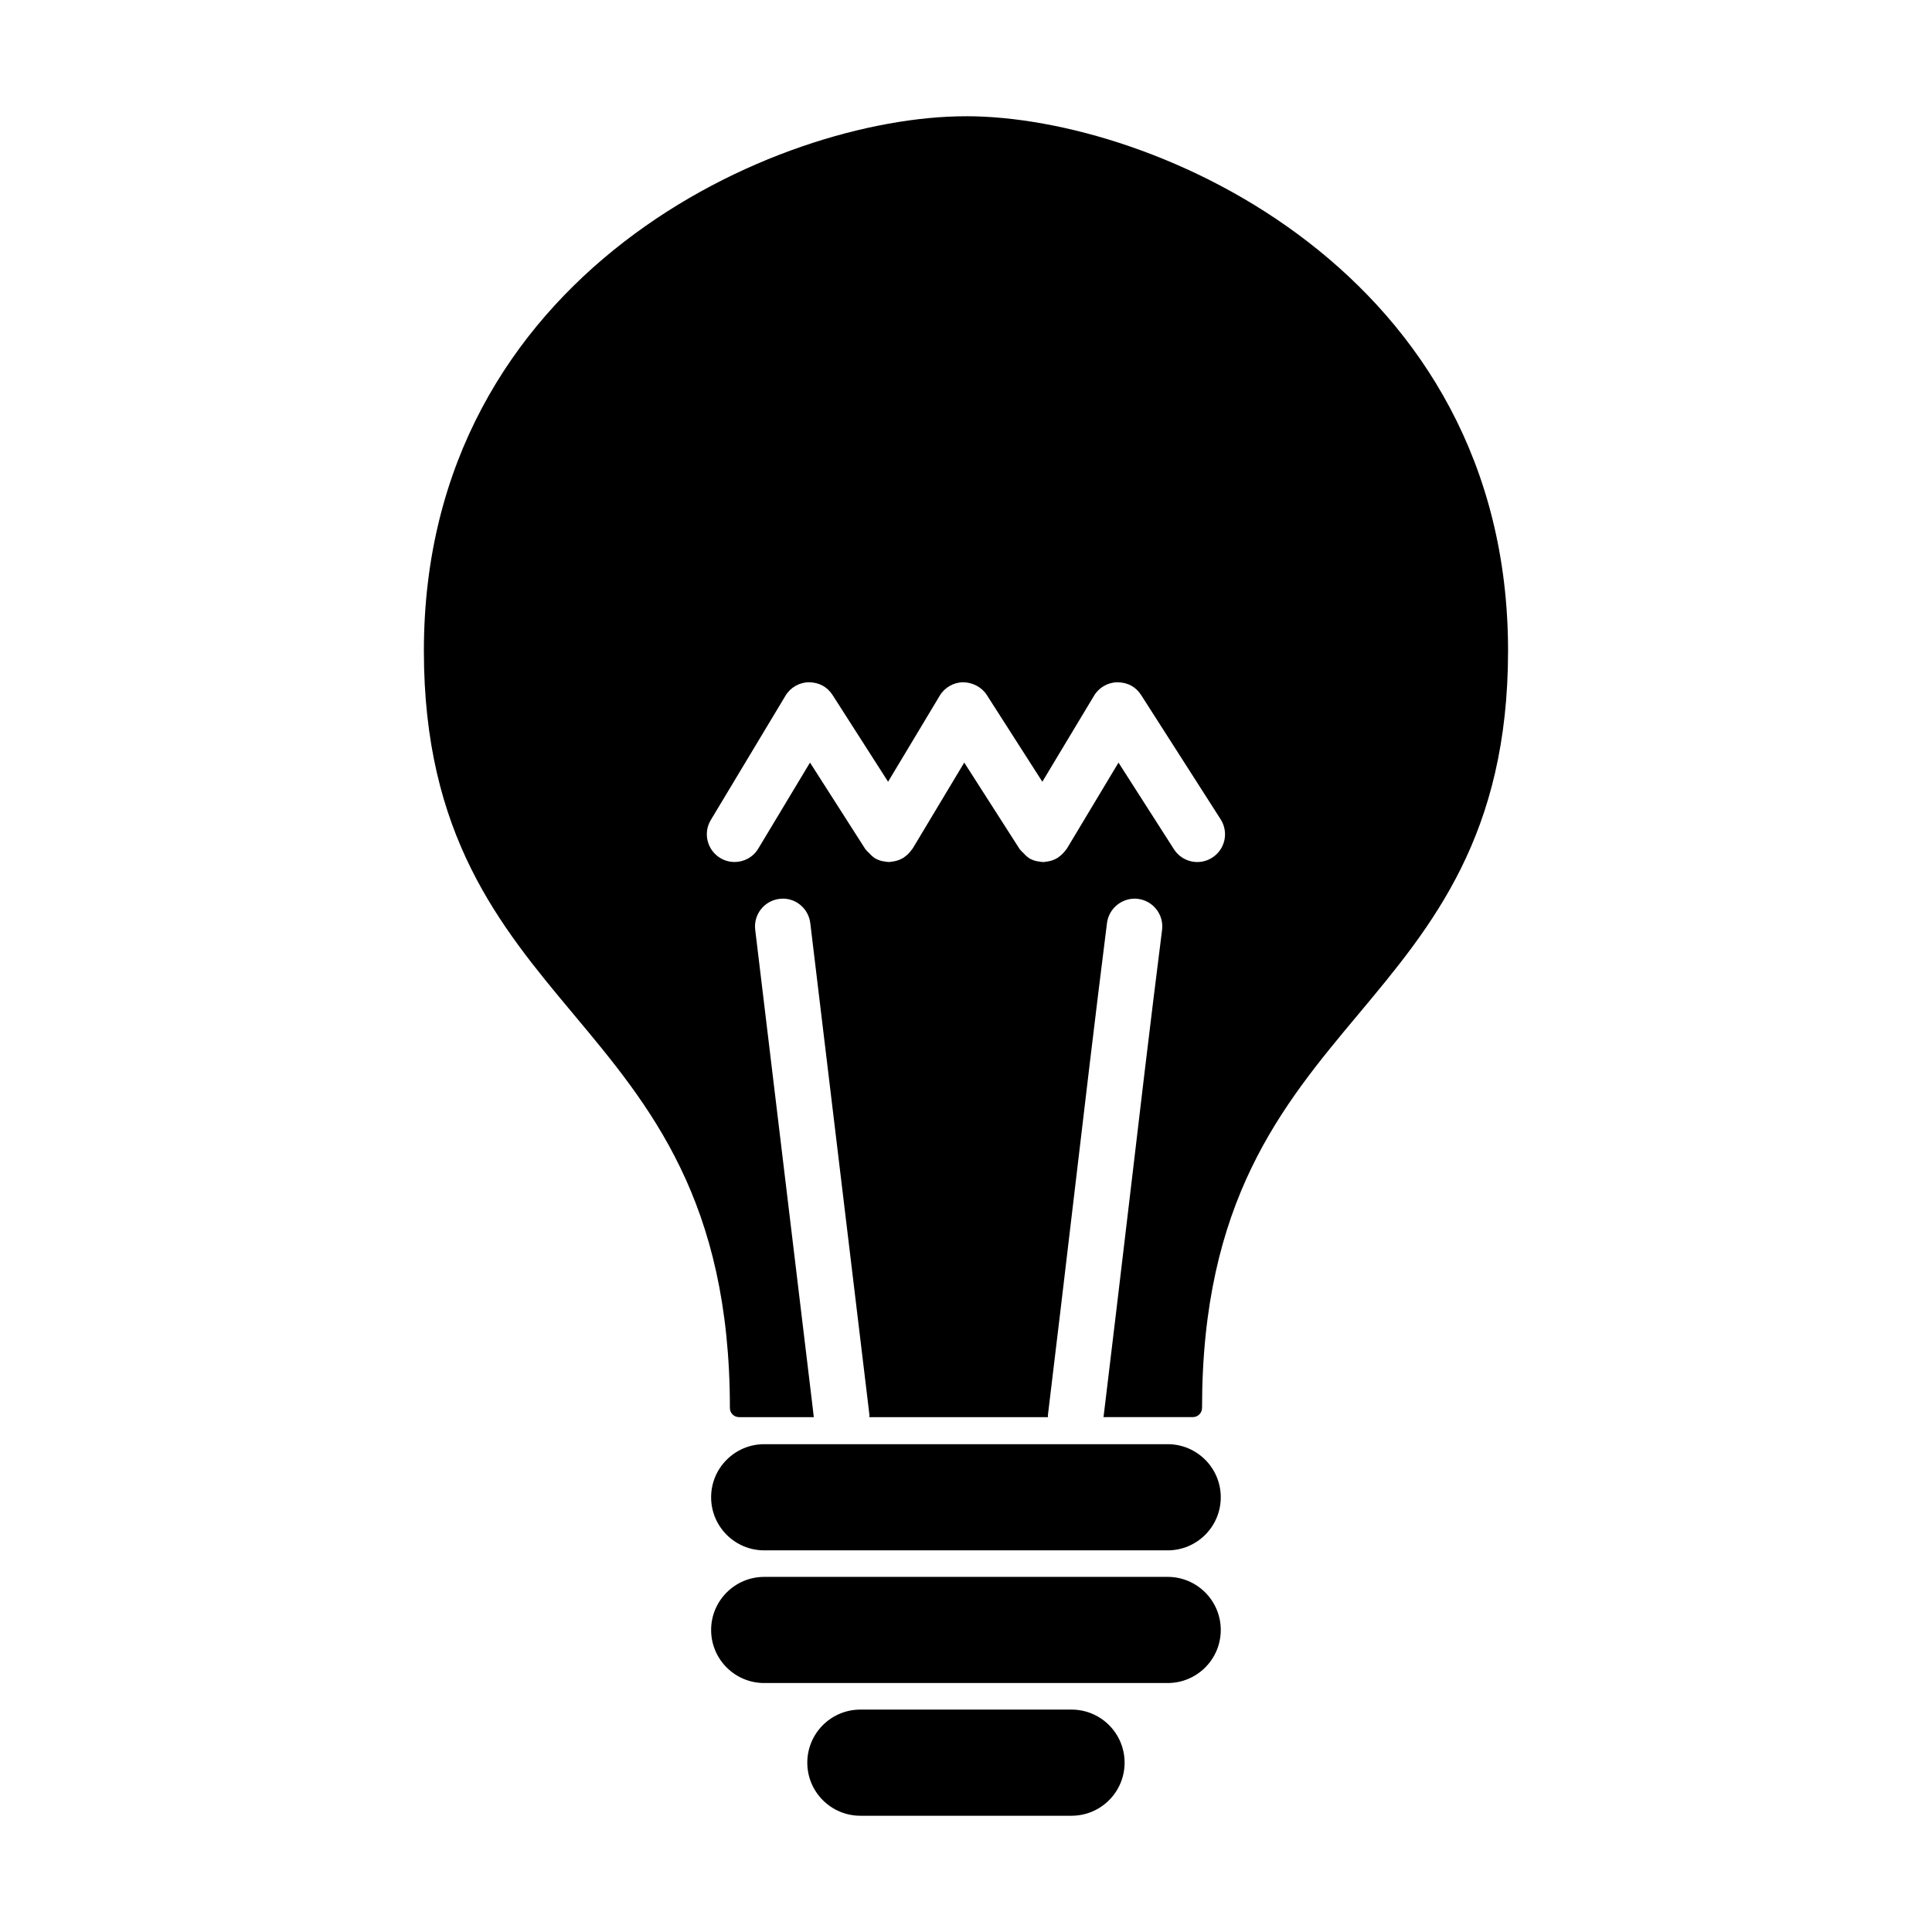 <?xml version="1.0" encoding="UTF-8"?>
<!-- Uploaded to: SVG Repo, www.svgrepo.com, Generator: SVG Repo Mixer Tools -->
<svg fill="#000000" width="800px" height="800px" version="1.1" viewBox="144 144 512 512" xmlns="http://www.w3.org/2000/svg">
 <g>
  <path d="m400.01 174.81h-0.047c-50.09 0-143.63 41.543-143.63 141.66 0 48.875 20.141 72.953 39.605 96.246 20.391 24.383 41.492 49.609 41.492 104.41 0 1.344 1.078 2.43 2.422 2.43h19.816l-0.574-4.852-14.957-124.34c-0.473-4.031 2.418-7.684 6.453-8.156 4.004-0.523 7.672 2.414 8.148 6.449l15.16 126.05 0.523 4.363c0.02 0.156-0.039 0.316-0.039 0.488h47.359c0-0.172-0.066-0.328-0.039-0.504 0.168-1.457 0.344-2.906 0.523-4.348 2.035-16.75 4.004-33.465 5.984-50.184 2.988-25.27 5.953-50.547 9.16-75.934 0.52-4.031 4.262-6.867 8.211-6.379 4.027 0.516 6.883 4.18 6.383 8.211-3.211 25.355-6.176 50.594-9.148 75.816-1.91 16.141-3.828 32.293-5.785 48.461-0.195 1.613-0.387 3.231-0.586 4.852h23.68c1.344 0 2.43-1.09 2.43-2.43 0-54.805 21.098-80.031 41.492-104.41 19.477-23.297 39.605-47.375 39.605-96.246 0.004-100.11-93.555-141.66-143.64-141.66zm40.406 171.29-13.668 22.773c-0.074 0.109-0.168 0.191-0.23 0.293-0.055 0.082-0.125 0.145-0.176 0.223-0.523 0.711-1.148 1.305-1.832 1.77-0.047 0.039-0.074 0.086-0.125 0.133-0.031 0.016-0.059 0.016-0.098 0.035-0.742 0.465-1.562 0.777-2.43 0.938-0.191 0.047-0.379 0.055-0.562 0.082-0.297 0.031-0.555 0.109-0.84 0.109-0.398 0-0.797-0.098-1.176-0.16-0.207-0.031-0.402-0.031-0.594-0.082-0.707-0.172-1.371-0.422-2.012-0.812-0.066-0.031-0.074-0.09-0.125-0.121-0.527-0.328-0.961-0.797-1.379-1.258-0.242-0.25-0.523-0.457-0.715-0.746-0.059-0.082-0.156-0.125-0.207-0.211l-14.711-22.973-13.668 22.777c-0.086 0.109-0.18 0.191-0.242 0.301-0.039 0.07-0.105 0.125-0.156 0.207-0.523 0.711-1.152 1.309-1.844 1.785-0.051 0.031-0.086 0.082-0.125 0.121-0.031 0.016-0.066 0.016-0.098 0.031-0.742 0.469-1.57 0.781-2.445 0.941-0.188 0.047-0.352 0.055-0.543 0.082-0.297 0.031-0.578 0.109-0.863 0.109-0.406 0-0.805-0.098-1.195-0.16-0.203-0.031-0.367-0.031-0.555-0.082-0.707-0.172-1.375-0.422-2.023-0.812-0.059-0.039-0.098-0.09-0.145-0.125-0.504-0.324-0.902-0.766-1.324-1.211-0.262-0.266-0.555-0.488-0.766-0.789-0.059-0.098-0.156-0.125-0.203-0.215l-14.68-22.961-13.695 22.777c-1.371 2.301-3.805 3.57-6.297 3.57-1.301 0-2.602-0.336-3.785-1.047-3.473-2.098-4.613-6.609-2.508-10.09l19.785-32.93c1.309-2.188 3.656-3.531 6.191-3.566 2.754 0.031 4.918 1.25 6.293 3.391l14.707 22.973 13.684-22.797c1.309-2.188 3.656-3.531 6.191-3.566 2.465 0.031 4.934 1.25 6.289 3.379l14.715 22.984 13.699-22.793c1.289-2.18 3.648-3.535 6.191-3.566 2.801 0.031 4.918 1.25 6.289 3.379l21.074 32.938c2.191 3.422 1.195 7.969-2.231 10.16-3.414 2.195-7.965 1.188-10.148-2.231z"/>
  <path d="m346.52 554.86h106.93c7.758 0 14.066-6.293 14.066-14.07 0-7.766-6.309-14.066-14.066-14.066h-106.93c-7.758 0-14.066 6.301-14.066 14.066 0 7.777 6.312 14.07 14.066 14.07z"/>
  <path d="m346.52 590.02h106.93c7.758 0 14.066-6.289 14.066-14.066 0-7.758-6.309-14.066-14.066-14.066l-106.93 0.004c-7.758 0-14.066 6.309-14.066 14.066 0 7.777 6.312 14.062 14.066 14.062z"/>
  <path d="m442.03 611.13c0-7.777-6.289-14.07-14.066-14.07h-55.961c-7.758 0-14.062 6.293-14.062 14.07 0 7.754 6.297 14.062 14.062 14.062h55.961c7.777 0 14.066-6.309 14.066-14.062z"/>
 </g>
</svg>